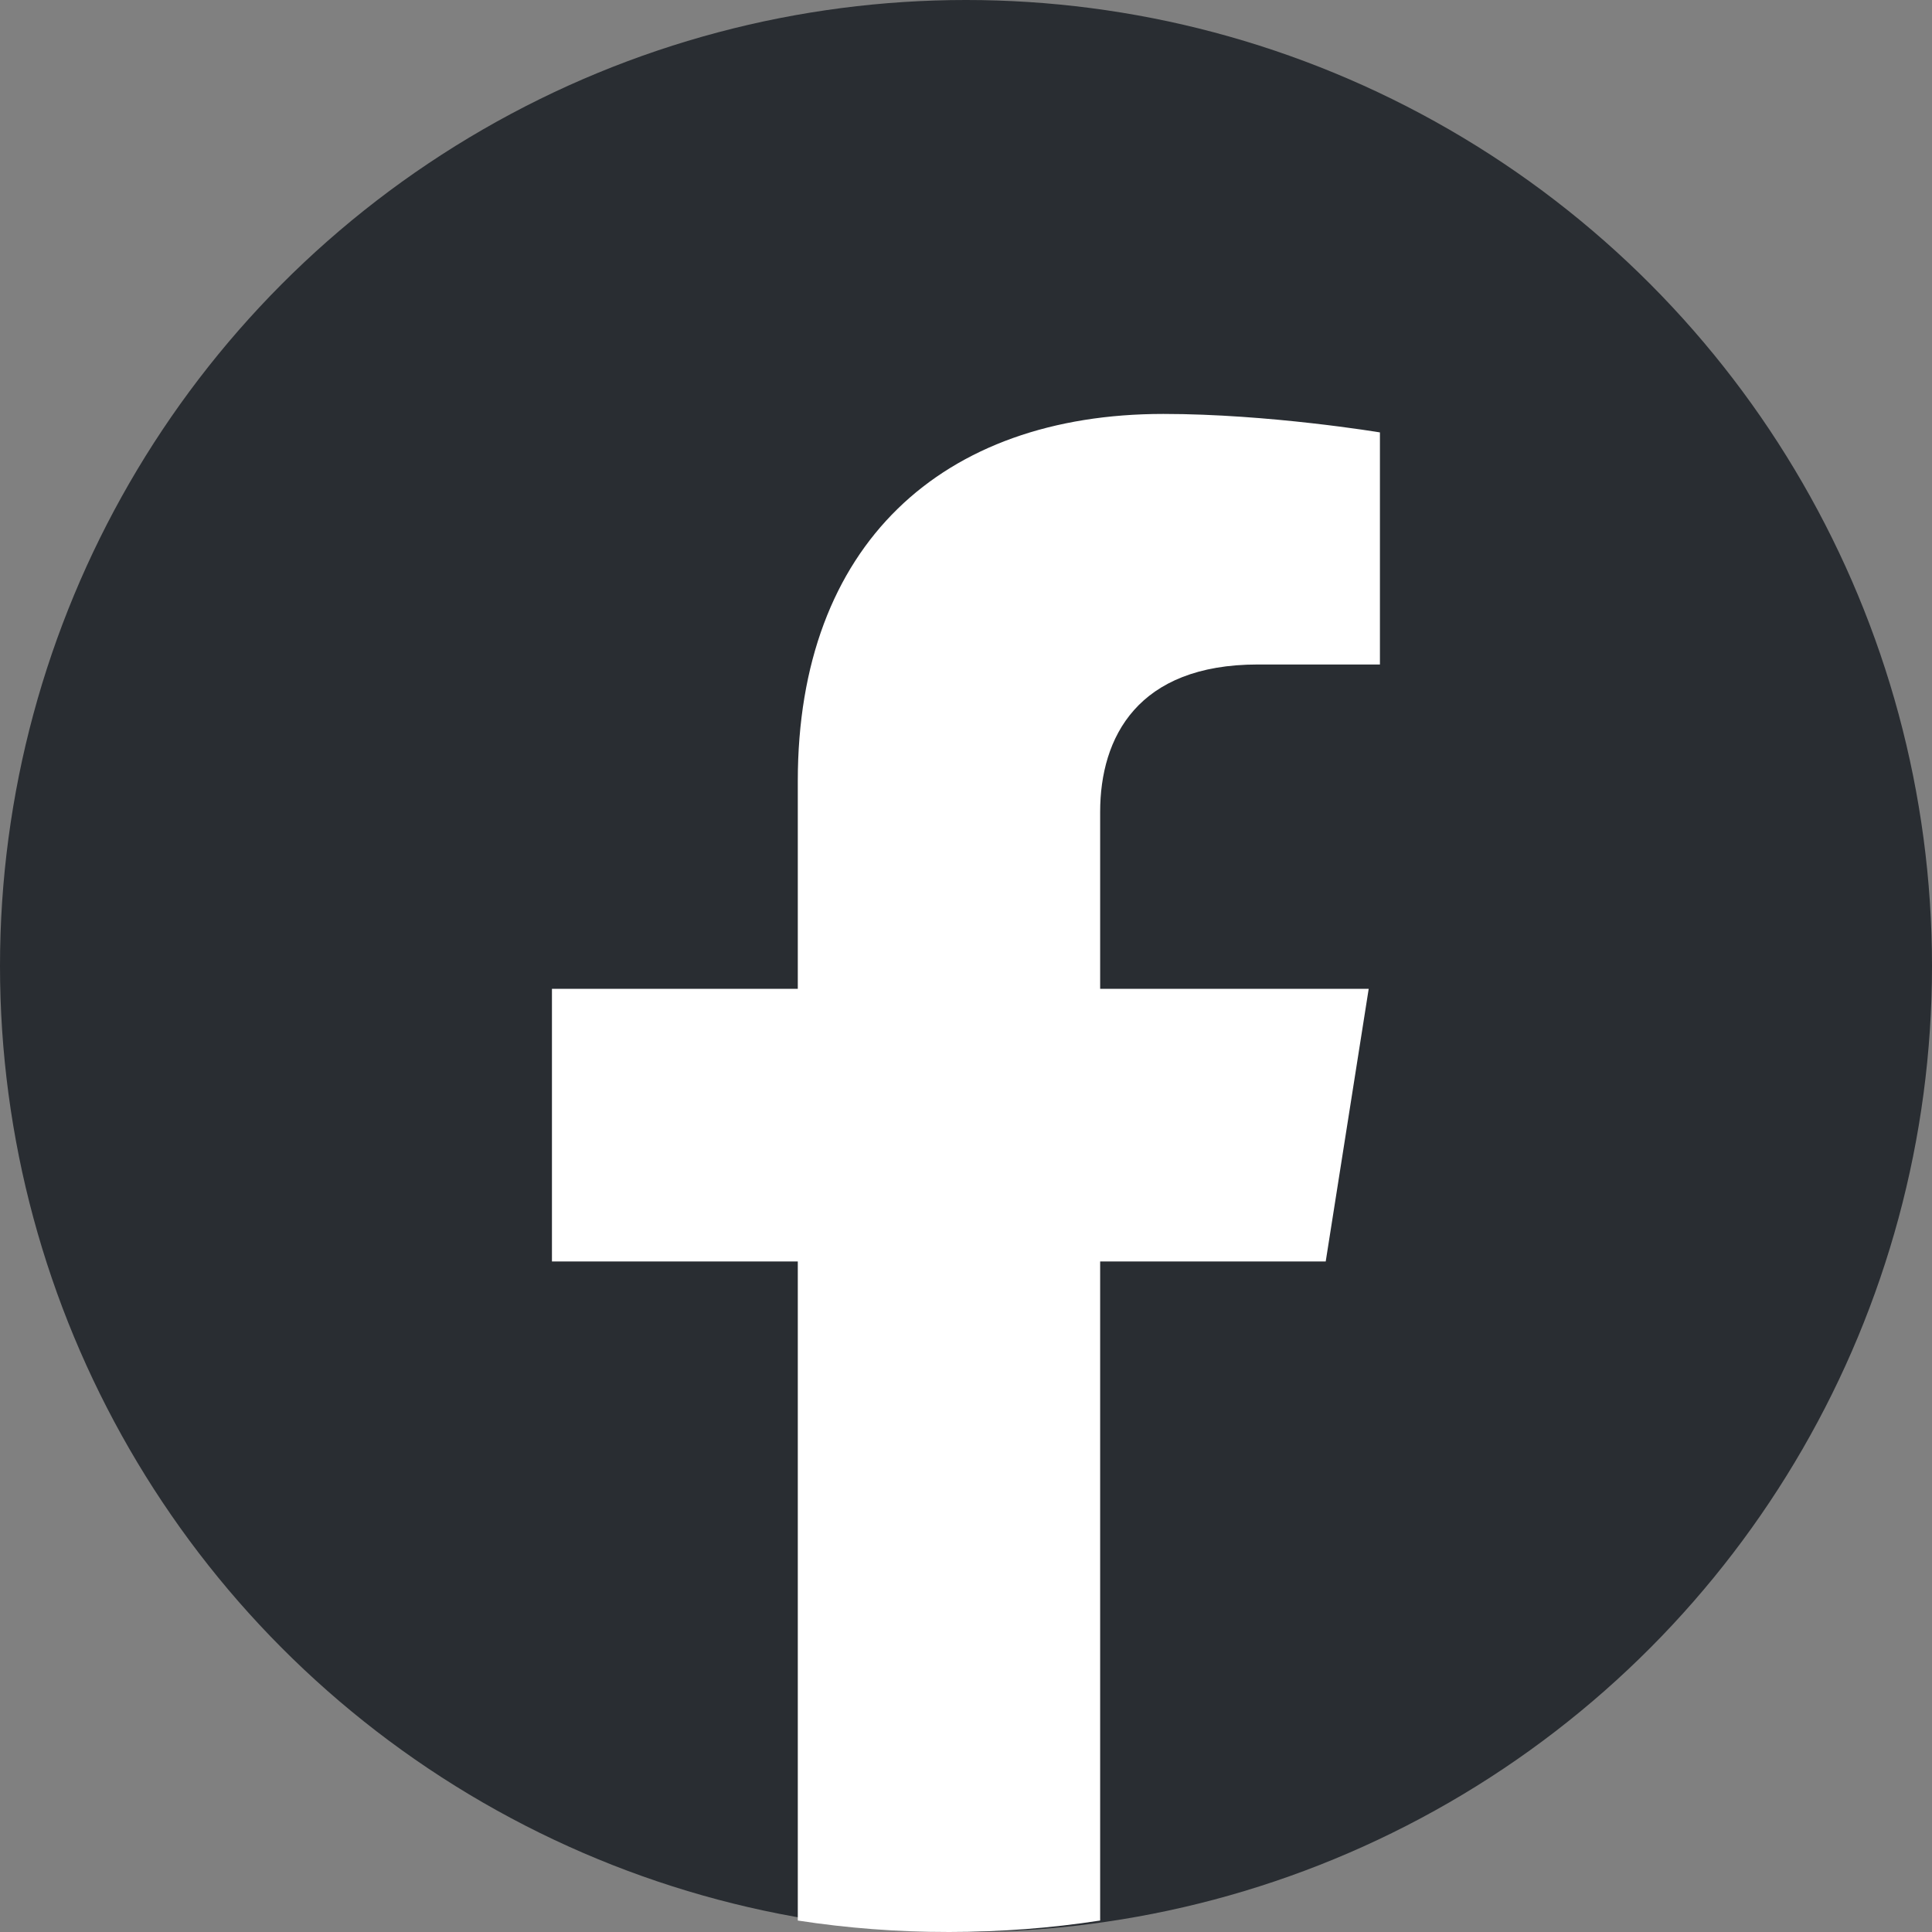 <svg width="16" height="16" viewBox="0 0 16 16" fill="none" xmlns="http://www.w3.org/2000/svg">
<rect x="0" y="0" width="16" height="16" fill="#808080" stroke="none"/>
<circle cx="8" cy="8" r="8" fill="#292D32"/>
<path d="M10.979 10.447L11.335 8.189H9.111V6.724C9.111 6.106 9.421 5.503 10.417 5.503H11.428V3.581C11.428 3.581 10.511 3.428 9.634 3.428C7.803 3.428 6.607 4.51 6.607 6.468V8.189H4.571V10.447H6.607V15.905C7.015 15.968 7.433 16 7.859 16C8.285 16 8.703 15.968 9.111 15.905V10.447H10.979Z" fill="white"/>
</svg>
